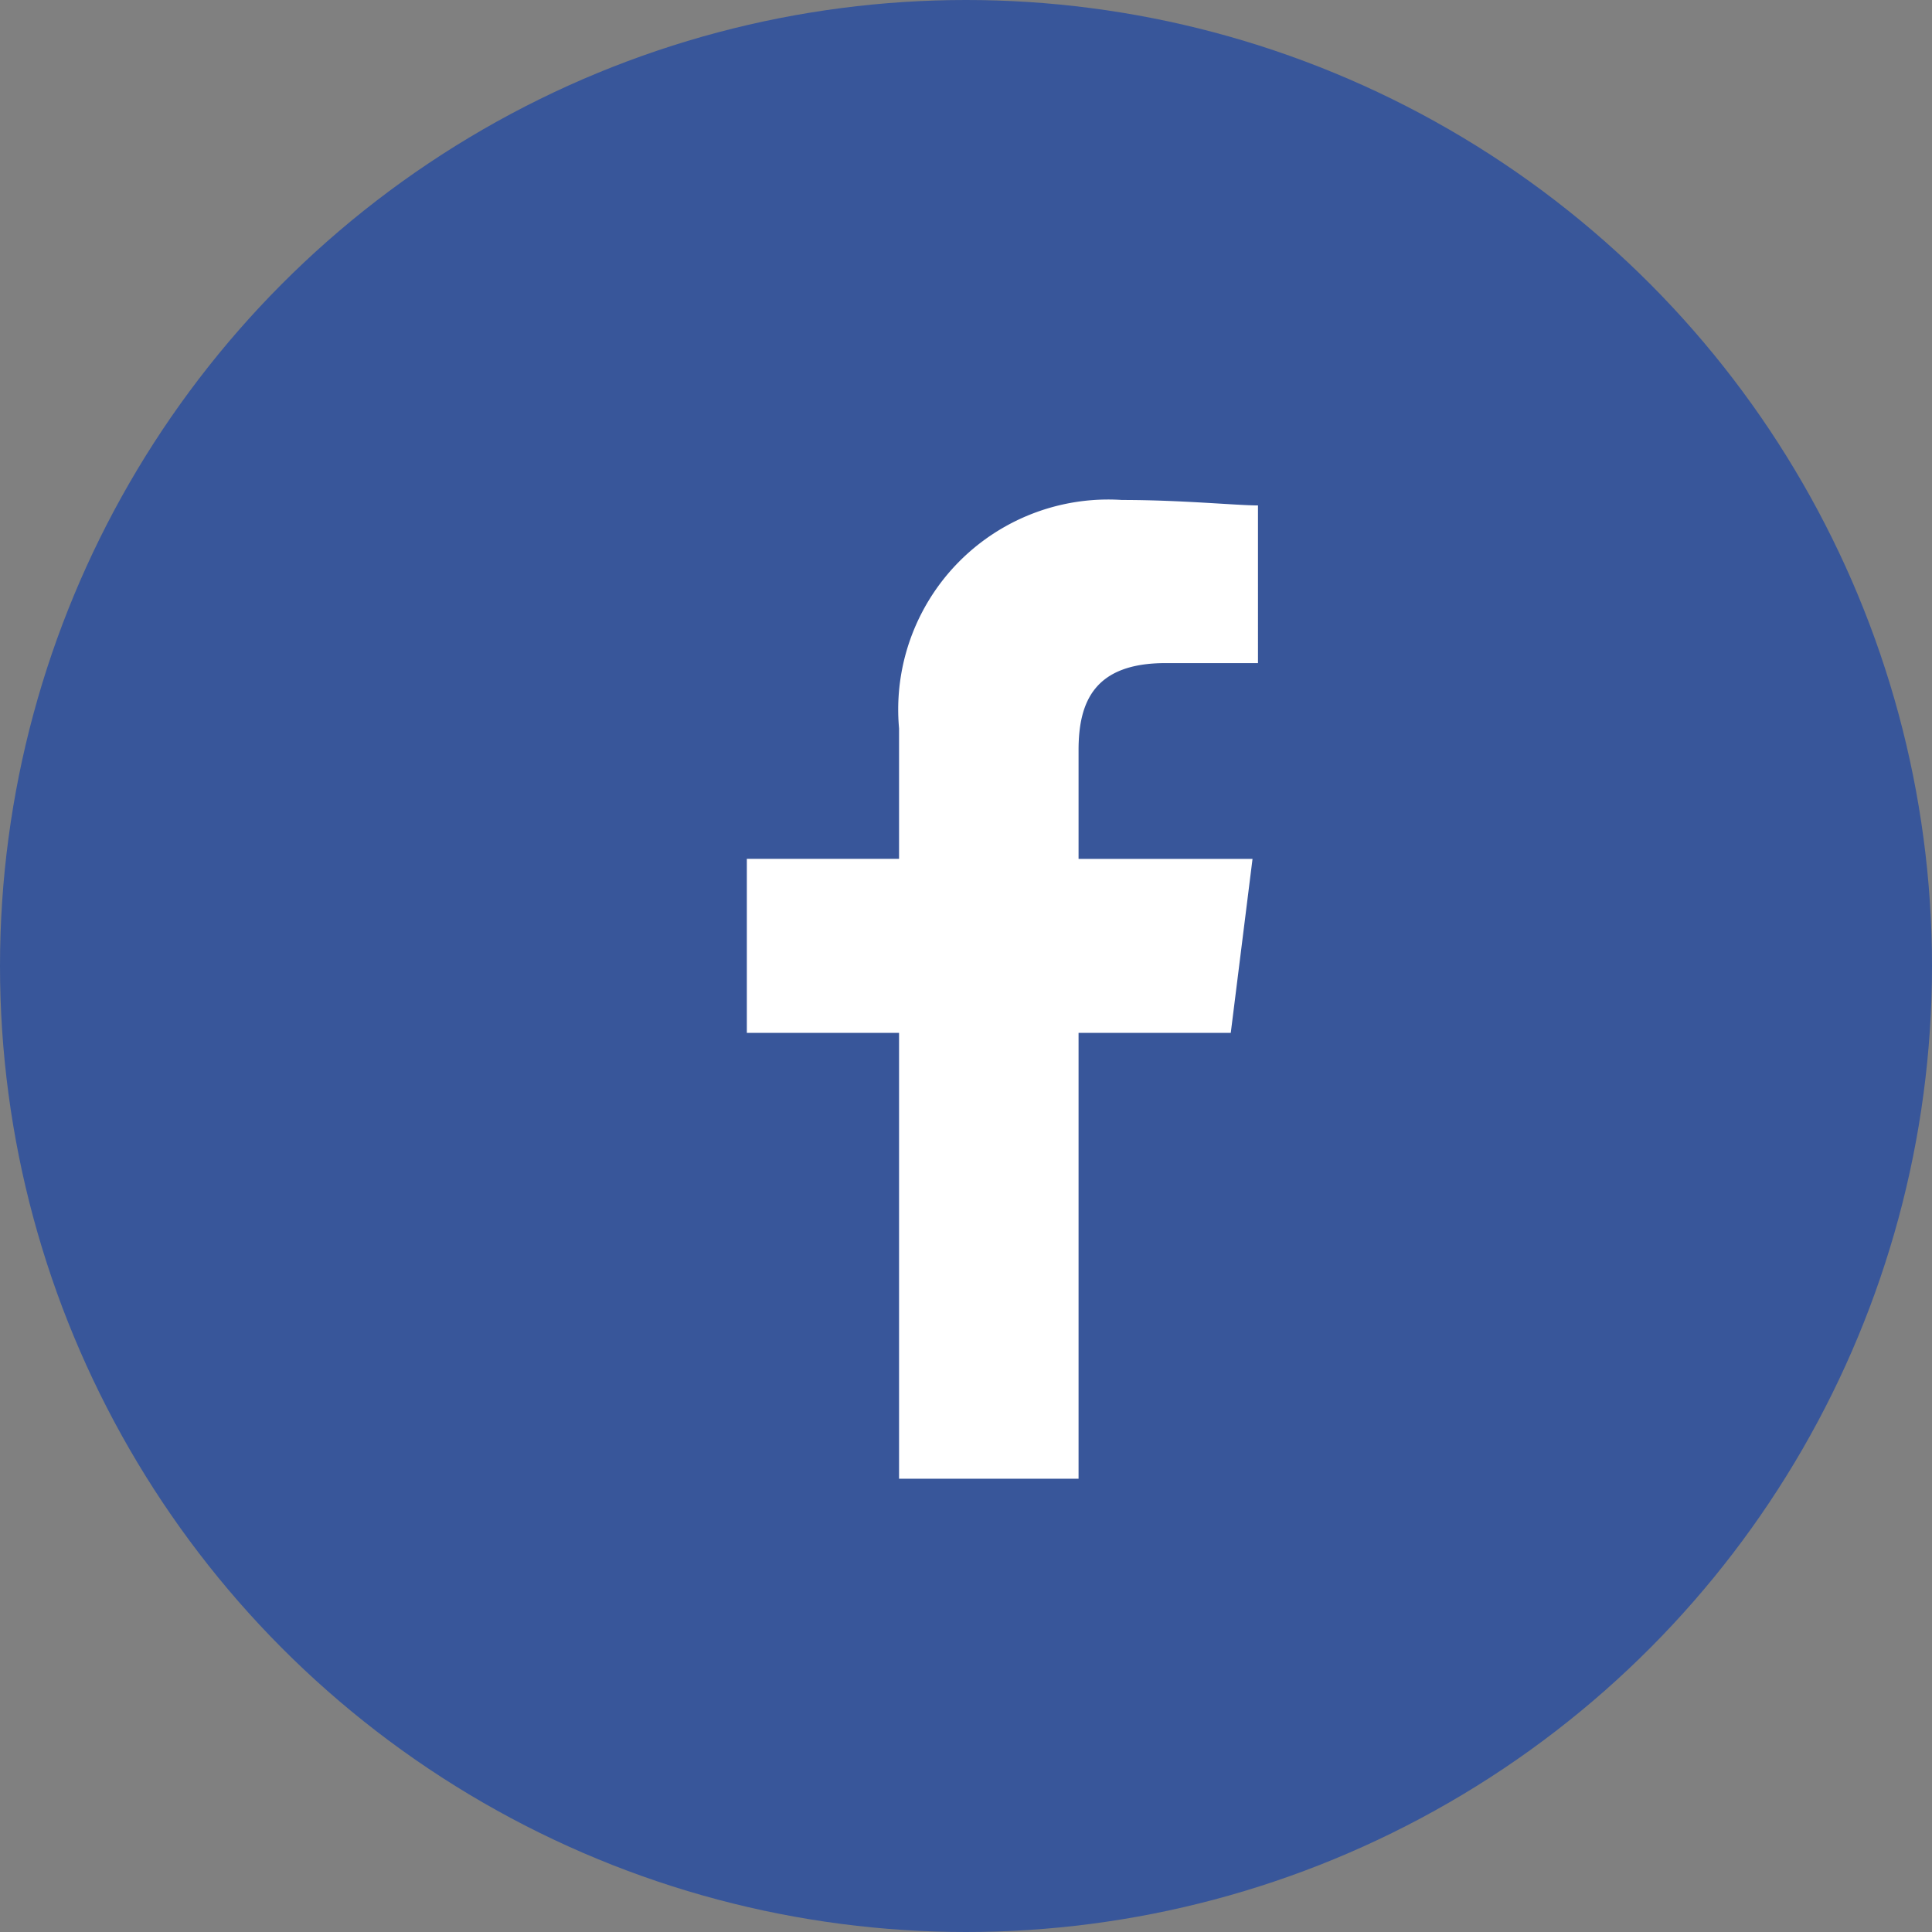 <?xml version="1.0" encoding="UTF-8"?>
<svg xmlns="http://www.w3.org/2000/svg" width="23" height="23" viewBox="0 0 23 23"><rect x="0" y="0" width="23" height="23" fill="#808080" stroke="none"/><g transform="translate(-130 -4349)"><circle cx="11.5" cy="11.5" r="11.5" transform="translate(130 4349)" fill="#38569a"/><path d="M83.949,11.652V6.344h1.812l.259-2.071H83.949V2.978c0-.583.194-1.036,1.036-1.036h1.1V.065C85.826.065,85.178,0,84.466,0a2.5,2.5,0,0,0-2.654,2.719V4.272H80V6.344h1.812v5.308Z" transform="translate(58.891 4354.952)" fill="#fff" fill-rule="evenodd"/></g></svg>